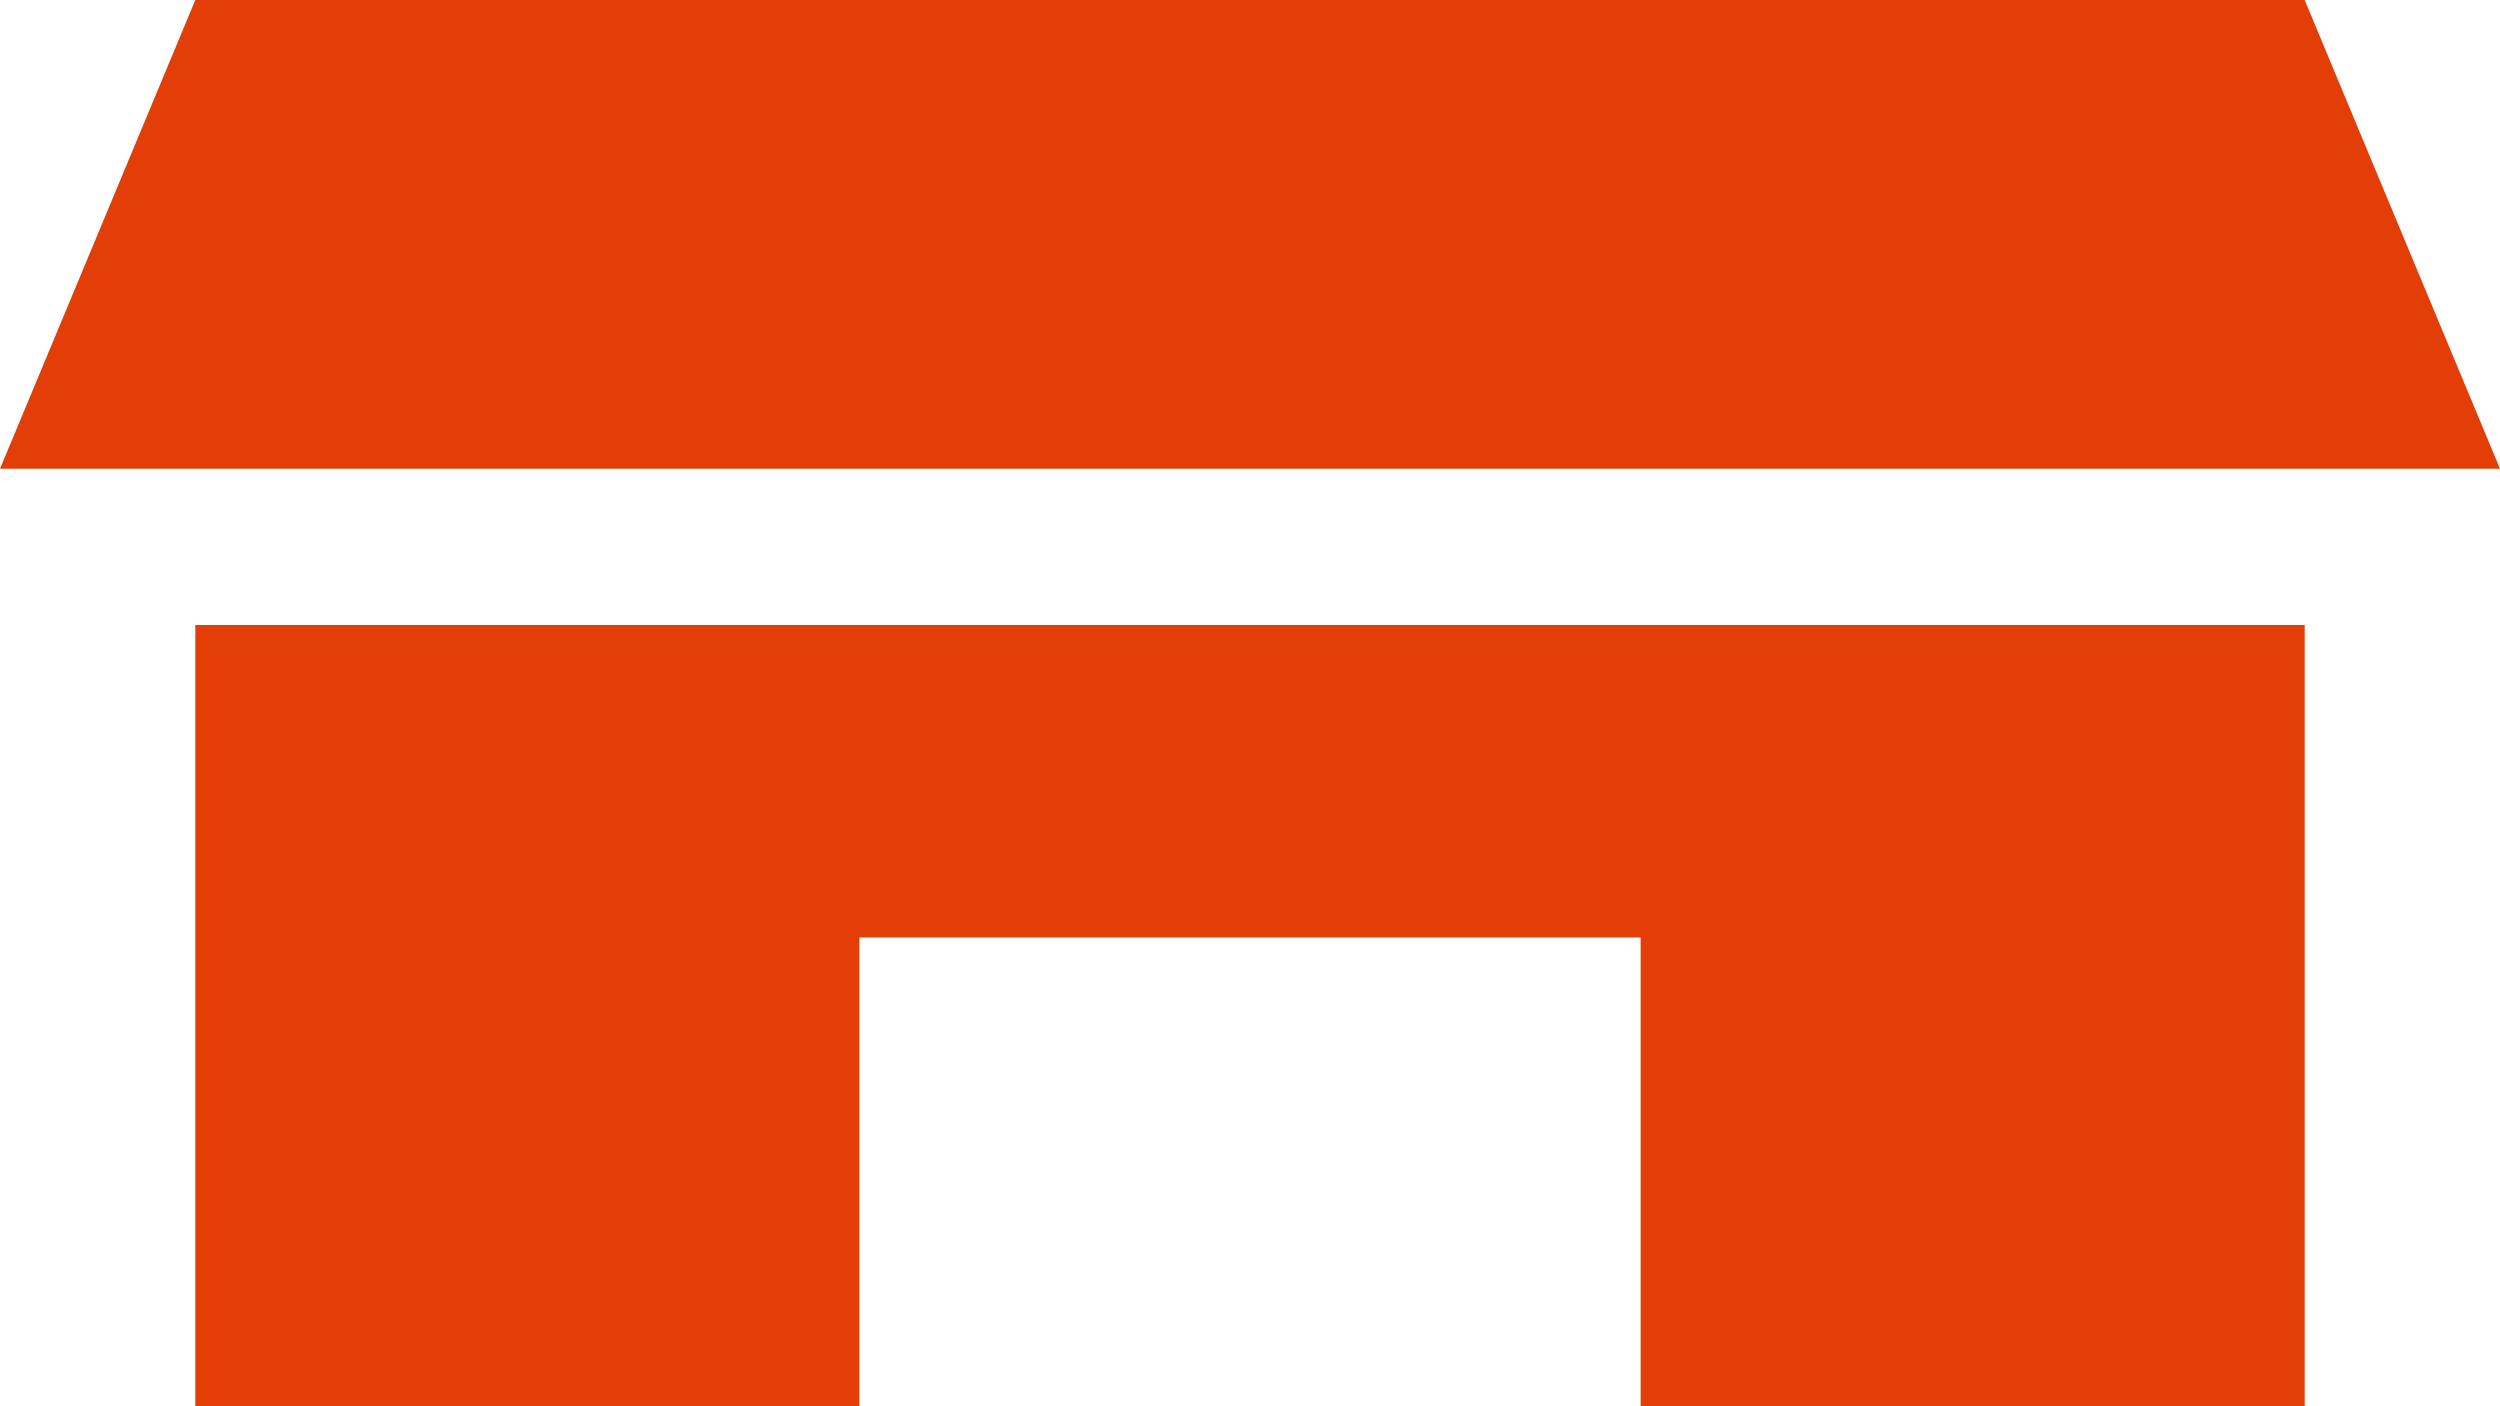 <svg xmlns="http://www.w3.org/2000/svg" width="64" height="36" viewBox="0 0 64 36">
  <g id="Group_148" data-name="Group 148" transform="translate(0)">
    <path id="Path_57" data-name="Path 57" d="M5,0,0,12H64L59,0Z" fill="#e33e07"/>
    <path id="Path_58" data-name="Path 58" d="M5,16V36H22V24H42V36H59V16Z" fill="#e33e07"/>
  </g>
</svg>

